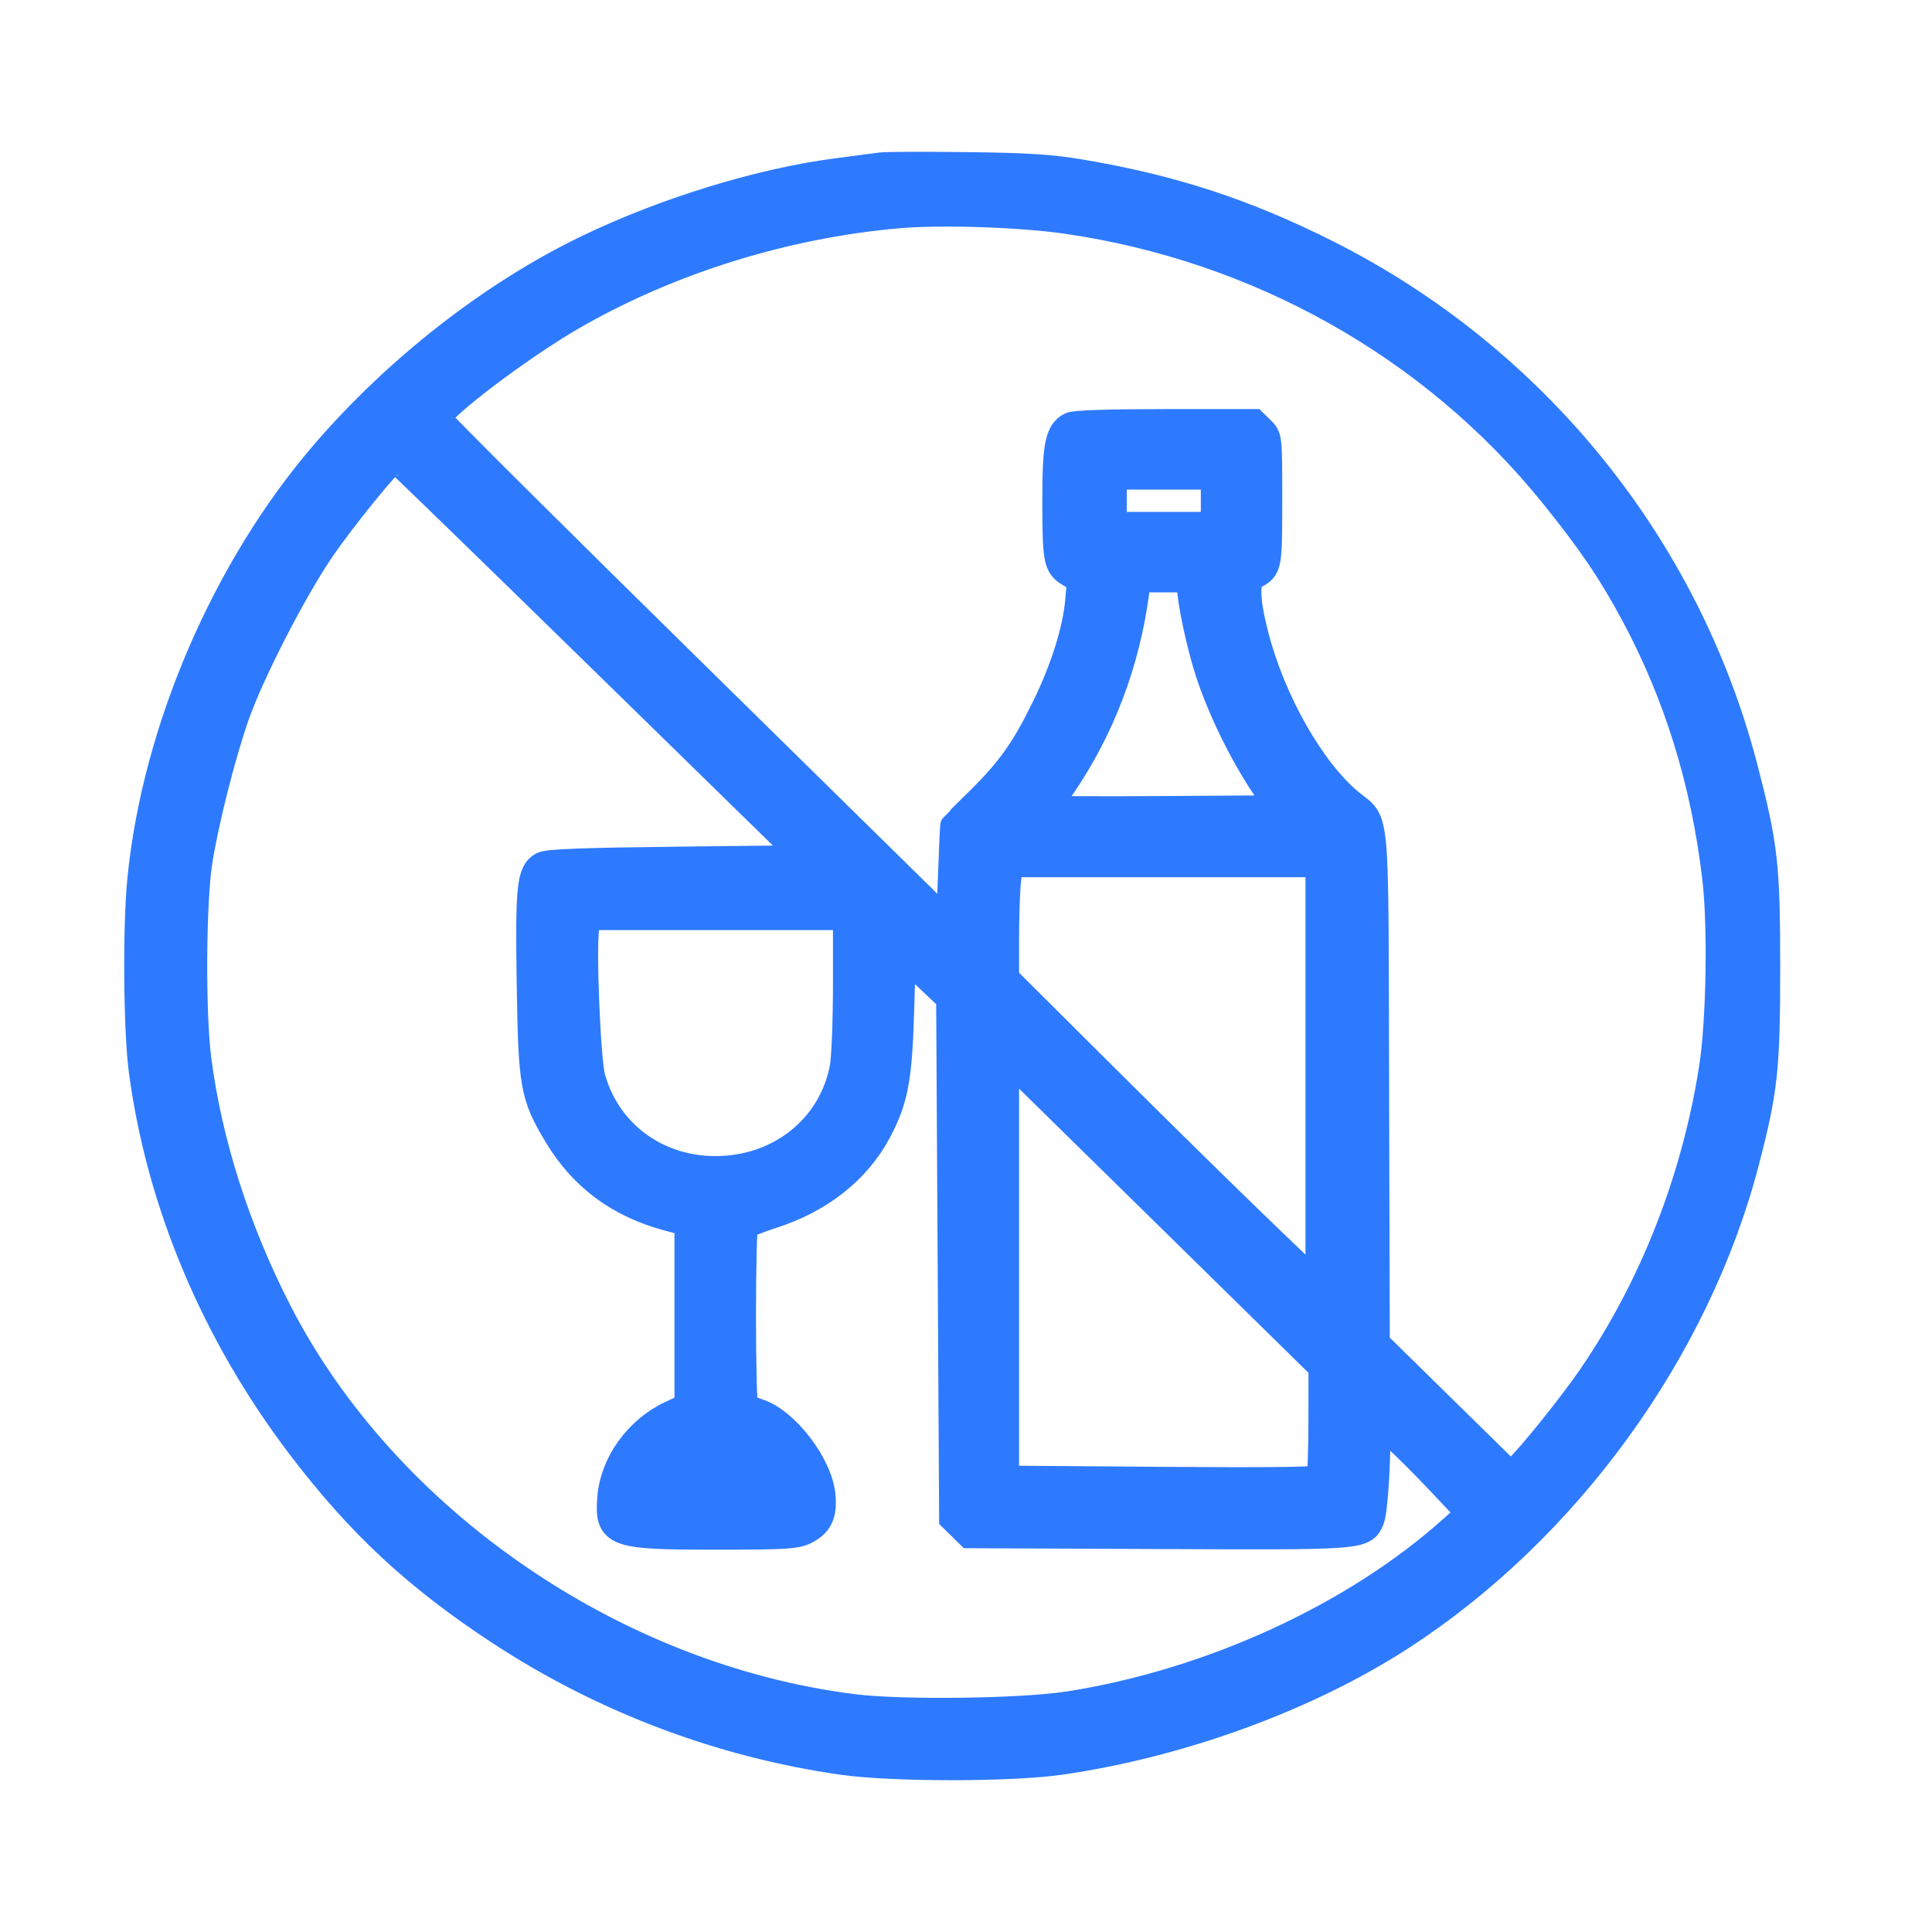 <svg width="70" height="70" viewBox="0 0 70 70" fill="none" xmlns="http://www.w3.org/2000/svg">
<path fill-rule="evenodd" clip-rule="evenodd" d="M31.926 6.022C31.747 6.046 31.016 6.142 30.3 6.235C27.537 6.596 24.086 7.657 21.292 9.005C17.858 10.662 14.409 13.35 11.751 16.44C8.174 20.598 5.647 26.468 5.114 31.86C4.942 33.6 4.97 37.329 5.166 38.798C5.806 43.595 7.79 48.309 10.882 52.379C13.033 55.211 15.085 57.121 18.11 59.108C21.845 61.561 26.119 63.179 30.517 63.806C32.342 64.066 36.616 64.065 38.427 63.804C42.767 63.179 47.353 61.504 50.756 59.3C56.756 55.415 61.463 48.925 63.242 42.083C63.917 39.487 64 38.716 64 35.06C64 31.35 63.921 30.65 63.188 27.825C61.095 19.77 55.572 12.96 48.069 9.186C45.104 7.694 42.436 6.824 39.132 6.271C38.05 6.09 37.221 6.038 35.014 6.011C33.494 5.993 32.105 5.998 31.926 6.022ZM38.644 7.973C45.614 8.98 51.932 12.537 56.26 17.89C57.633 19.589 58.388 20.699 59.214 22.238C60.785 25.164 61.761 28.315 62.173 31.793C62.383 33.564 62.323 37.023 62.053 38.731C61.415 42.772 59.889 46.651 57.659 49.903C56.968 50.912 55.456 52.795 55.014 53.197L54.727 53.459L52.291 51.067L49.855 48.675L49.83 39.42C49.802 28.967 49.886 29.899 48.896 29.073C47.496 27.905 46.081 25.41 45.464 23.021C45.134 21.743 45.115 21.014 45.408 20.86C45.956 20.572 45.958 20.561 45.958 18.13C45.958 15.846 45.958 15.845 45.692 15.584L45.426 15.322H42.218C40.127 15.322 38.933 15.363 38.79 15.437C38.364 15.662 38.265 16.156 38.265 18.072C38.265 20.323 38.299 20.5 38.783 20.781L39.16 20.999L39.095 21.755C39.003 22.824 38.565 24.226 37.892 25.605C37.136 27.155 36.606 27.905 35.495 28.999C34.992 29.494 34.574 29.911 34.565 29.925C34.557 29.94 34.52 30.758 34.484 31.743L34.418 33.533L25.154 24.425C20.058 19.417 15.874 15.254 15.857 15.174C15.787 14.863 18.839 12.544 20.793 11.425C24.293 9.419 28.466 8.125 32.576 7.769C34.109 7.637 36.988 7.733 38.644 7.973ZM21.794 23.866L29.217 31.123L24.558 31.176C21.079 31.216 19.837 31.264 19.658 31.364C19.223 31.609 19.166 32.159 19.221 35.645C19.277 39.319 19.344 39.697 20.189 41.108C21.11 42.648 22.432 43.63 24.23 44.107L24.937 44.295V47.628V50.961L24.32 51.247C23.114 51.807 22.234 53.031 22.14 54.277C22.043 55.574 22.251 55.649 25.936 55.648C28.43 55.648 28.83 55.625 29.161 55.462C29.672 55.211 29.835 54.87 29.772 54.189C29.669 53.073 28.456 51.493 27.457 51.173C27.233 51.101 27.014 50.99 26.97 50.925C26.926 50.86 26.891 49.395 26.891 47.669C26.891 45.942 26.926 44.48 26.97 44.419C27.014 44.358 27.461 44.176 27.963 44.016C29.695 43.462 31.042 42.403 31.789 41.006C32.403 39.857 32.549 39.096 32.621 36.656L32.684 34.528L33.551 35.347L34.418 36.167L34.472 45.586L34.526 55.005L34.827 55.3L35.127 55.595L41.947 55.625C49.43 55.658 49.398 55.66 49.663 55.042C49.733 54.878 49.818 54.012 49.852 53.116L49.913 51.488L50.509 52.011C50.837 52.298 51.592 53.05 52.187 53.681L53.269 54.828L52.62 55.41C49.096 58.572 43.872 60.97 38.752 61.775C37.036 62.045 32.702 62.103 30.919 61.88C22.259 60.798 13.96 55.086 10.084 47.541C8.556 44.567 7.542 41.389 7.155 38.358C6.941 36.682 6.966 32.647 7.199 31.194C7.438 29.707 8.032 27.361 8.533 25.925C9.062 24.41 10.57 21.463 11.591 19.951C12.36 18.81 14.165 16.592 14.314 16.604C14.346 16.606 17.712 19.874 21.794 23.866ZM44.008 18.142V19.047H42.166H40.324V18.142V17.238H42.166H44.008V18.142ZM43.141 21.214C43.141 21.742 43.481 23.346 43.804 24.341C44.226 25.642 45.001 27.237 45.778 28.41L46.378 29.314L42.197 29.342C39.896 29.357 37.994 29.349 37.968 29.324C37.942 29.299 38.163 28.926 38.459 28.496C39.882 26.425 40.799 24.019 41.137 21.467L41.204 20.962H42.172C43.119 20.962 43.141 20.968 43.141 21.214ZM47.8 38.957V46.63L45.769 44.681C44.651 43.609 42.091 41.094 40.08 39.092L36.423 35.452V34.021C36.423 33.234 36.454 32.296 36.492 31.937L36.562 31.283H42.181H47.8V38.957ZM30.68 35.626C30.68 36.961 30.627 38.337 30.561 38.685C30.199 40.616 28.65 42.06 26.643 42.337C24.221 42.673 22.063 41.311 21.434 39.05C21.258 38.416 21.092 34.313 21.213 33.597L21.281 33.198H25.98H30.68V35.626ZM47.907 51.498C47.906 52.581 47.87 53.517 47.826 53.578C47.772 53.654 45.944 53.676 42.084 53.646L36.423 53.603V45.928V38.253L42.166 43.891L47.909 49.53L47.907 51.498ZM26.596 52.93C27.02 53.078 27.429 53.377 27.429 53.537C27.429 53.587 26.735 53.627 25.887 53.627H24.346L24.623 53.355C24.91 53.072 25.588 52.785 25.966 52.785C26.085 52.785 26.369 52.85 26.596 52.93Z" fill="#2E7AFF" stroke="#2E7AFF"/>
</svg>
